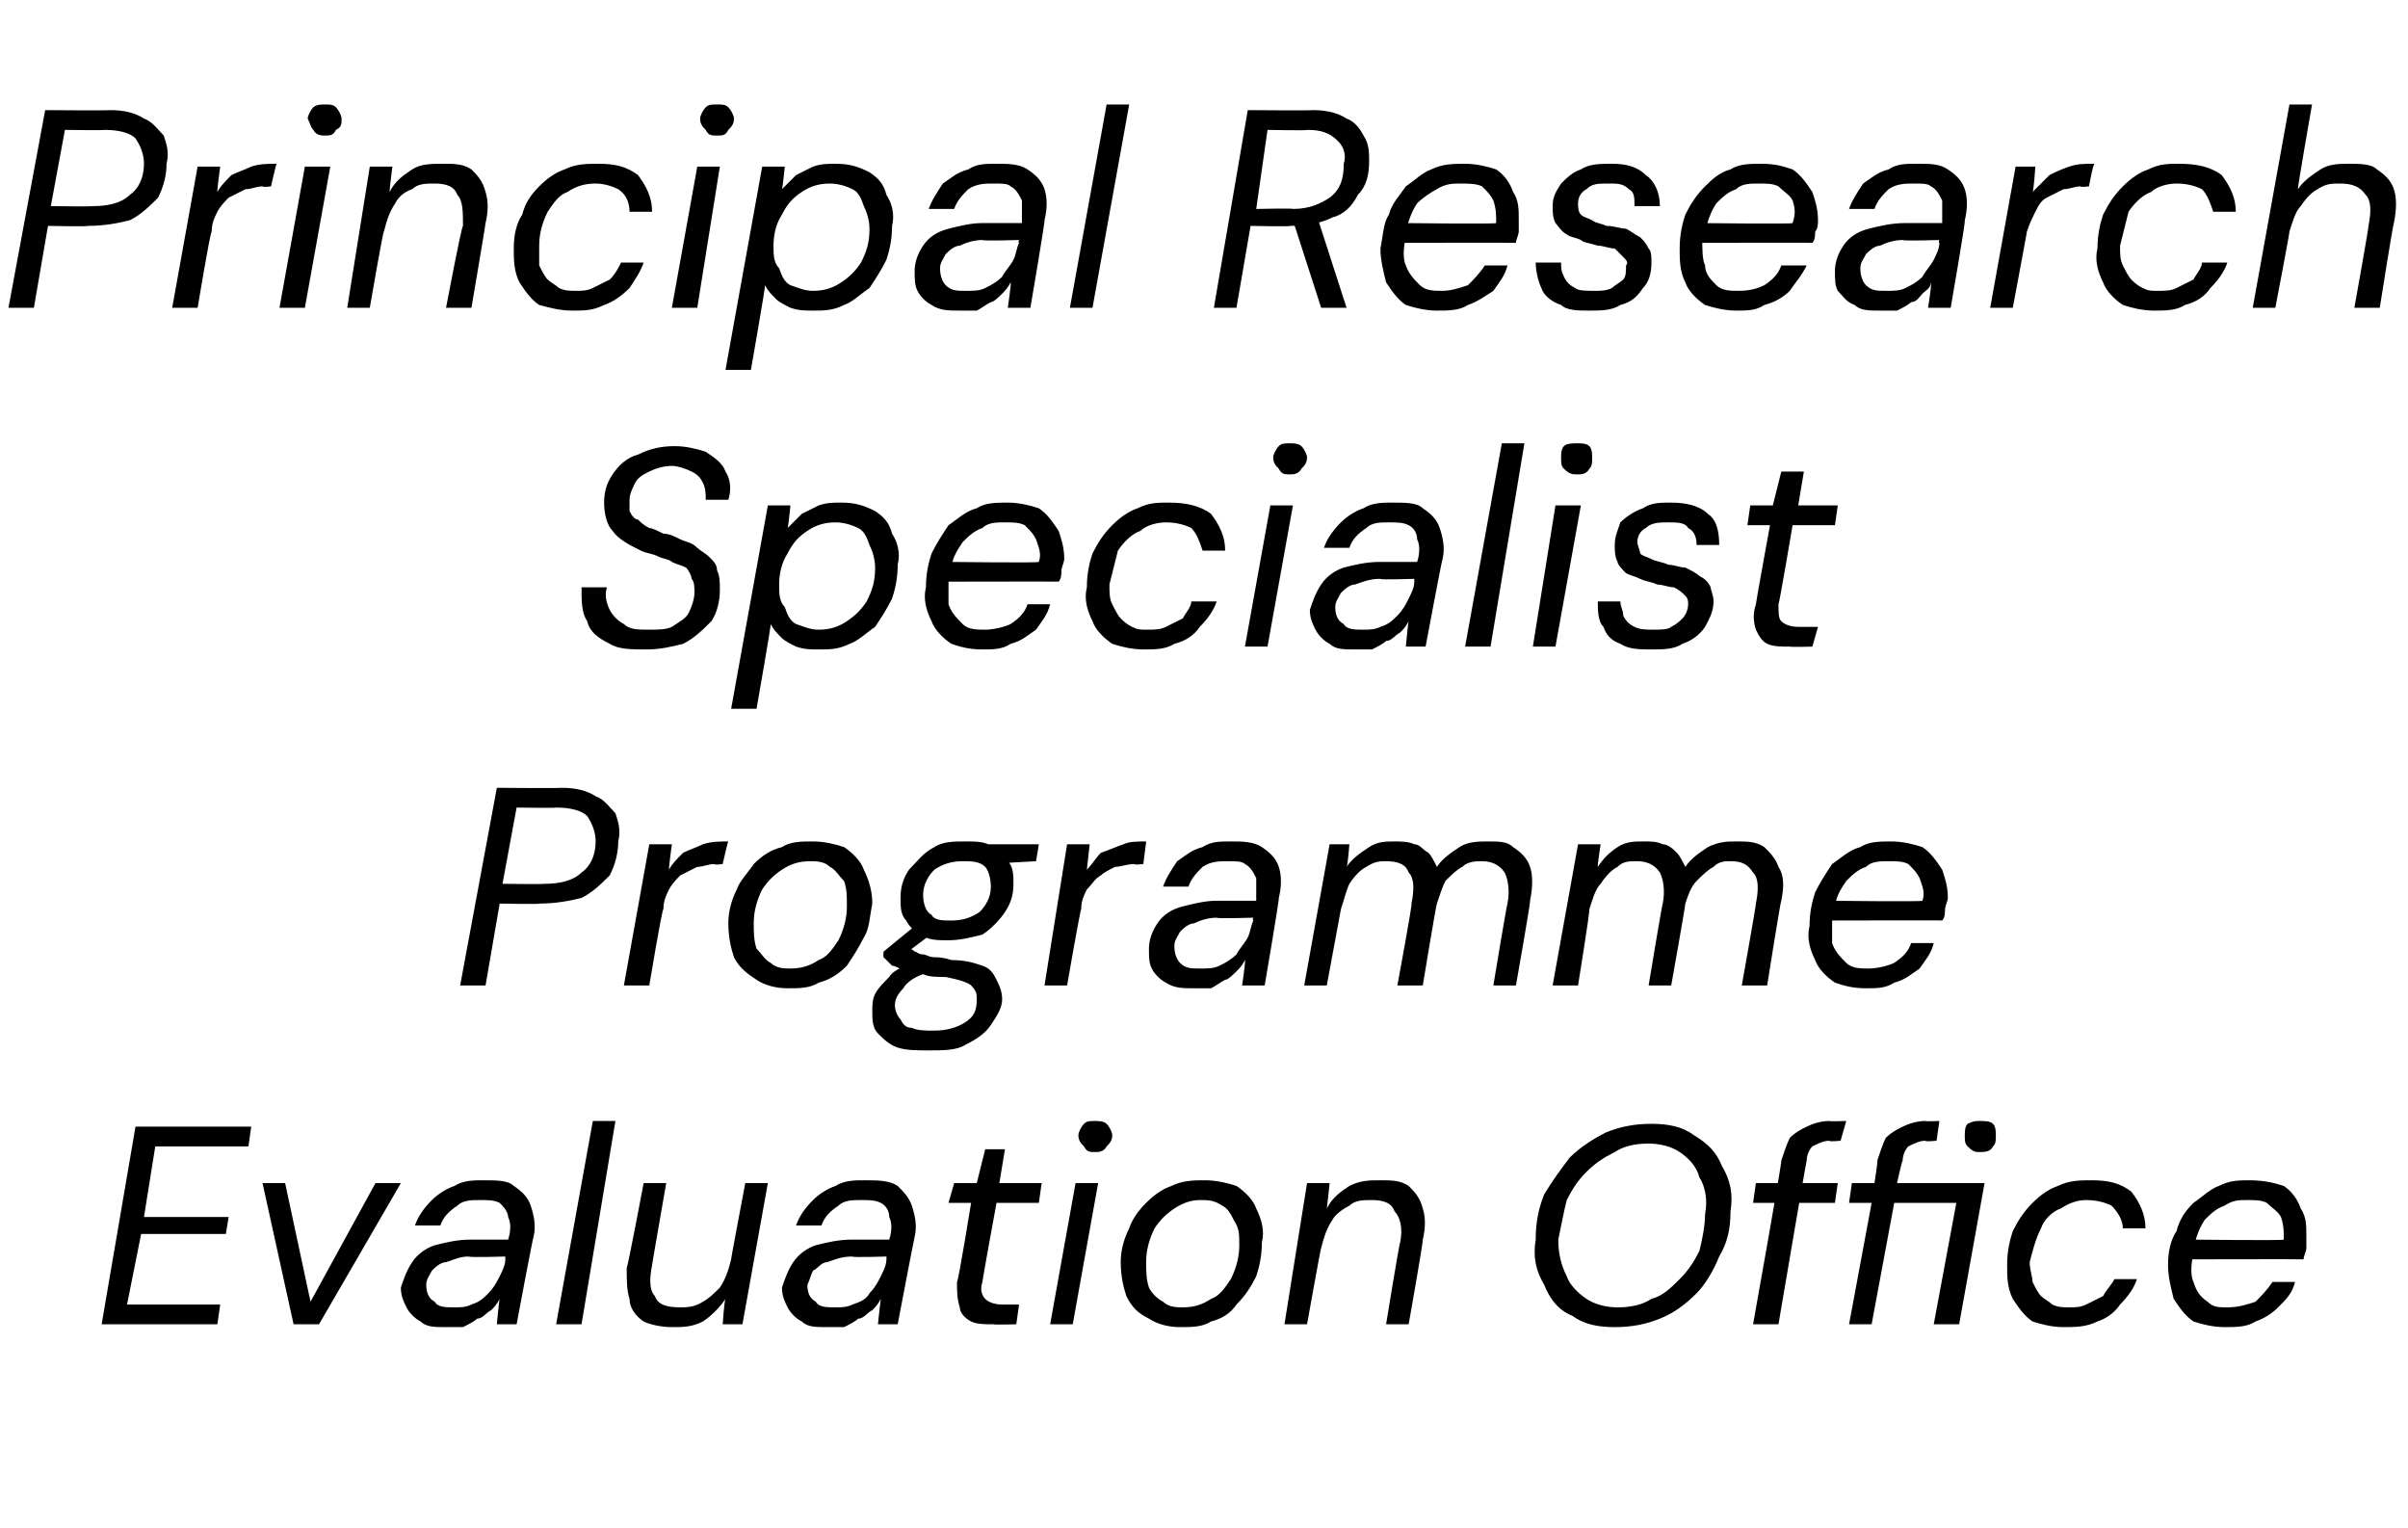 <?xml version="1.0" standalone="no"?><!DOCTYPE svg PUBLIC "-//W3C//DTD SVG 1.1//EN" "http://www.w3.org/Graphics/SVG/1.1/DTD/svg11.dtd"><svg xmlns="http://www.w3.org/2000/svg" version="1.1" width="85.3px" height="54.1px" viewBox="0 -1 85.3 54.1" style="top:-1px">  <desc>Principal Research Specialist Programme Evaluation Office</desc>  <defs/>  <g id="Polygon53442">    <path d="M 3.6 45.9 L 4.8 38.9 L 8.9 38.9 L 8.8 39.6 L 5.5 39.6 L 5.1 42.1 L 8.1 42.1 L 8 42.7 L 5 42.7 L 4.5 45.2 L 7.8 45.2 L 7.7 45.9 L 3.6 45.9 Z M 10.4 45.9 L 9.3 40.9 L 10.1 40.9 L 11 45.1 L 13.3 40.9 L 14.2 40.9 L 11.3 45.9 L 10.4 45.9 Z M 15.8 46 C 15.4 46 15.1 46 14.9 45.8 C 14.7 45.7 14.5 45.5 14.4 45.3 C 14.3 45.1 14.2 44.9 14.2 44.6 C 14.3 44.3 14.4 44 14.6 43.7 C 14.8 43.4 15.1 43.2 15.4 43.1 C 15.8 43 16.2 42.9 16.7 42.9 C 16.7 42.9 18 42.9 18 42.9 C 18.1 42.6 18.1 42.3 18 42.1 C 18 41.9 17.8 41.7 17.7 41.6 C 17.5 41.5 17.3 41.5 17 41.5 C 16.7 41.5 16.4 41.5 16.2 41.7 C 15.9 41.9 15.7 42.1 15.6 42.4 C 15.6 42.4 14.7 42.4 14.7 42.4 C 14.8 42.1 15 41.8 15.3 41.5 C 15.5 41.3 15.8 41.1 16.1 41 C 16.4 40.8 16.8 40.8 17.1 40.8 C 17.6 40.8 18 40.8 18.2 41 C 18.5 41.2 18.7 41.4 18.8 41.7 C 18.9 42 19 42.4 18.9 42.8 C 18.88 42.8 18.3 45.9 18.3 45.9 L 17.6 45.9 C 17.6 45.9 17.68 45.03 17.7 45 C 17.6 45.2 17.5 45.3 17.4 45.4 C 17.2 45.5 17.1 45.7 16.9 45.7 C 16.8 45.8 16.6 45.9 16.4 46 C 16.2 46 16 46 15.8 46 Z M 16.1 45.3 C 16.3 45.3 16.5 45.3 16.7 45.2 C 17 45.1 17.1 45 17.3 44.8 C 17.5 44.6 17.6 44.4 17.7 44.2 C 17.8 44 17.9 43.8 17.9 43.6 C 17.9 43.58 17.9 43.5 17.9 43.5 C 17.9 43.5 16.65 43.54 16.6 43.5 C 16.3 43.5 16.1 43.6 15.8 43.7 C 15.6 43.7 15.4 43.9 15.3 44 C 15.2 44.2 15.1 44.3 15.1 44.5 C 15.1 44.8 15.2 45 15.4 45.1 C 15.5 45.3 15.8 45.3 16.1 45.3 Z M 19.7 45.9 L 21 38.7 L 21.8 38.7 L 20.6 45.9 L 19.7 45.9 Z M 23.8 46 C 23.4 46 23 45.9 22.8 45.8 C 22.5 45.6 22.3 45.3 22.3 45 C 22.2 44.7 22.2 44.3 22.2 43.9 C 22.24 43.87 22.8 40.9 22.8 40.9 L 23.6 40.9 C 23.6 40.9 23.09 43.81 23.1 43.8 C 23 44.3 23 44.7 23.2 44.9 C 23.3 45.2 23.6 45.3 24.1 45.3 C 24.3 45.3 24.6 45.3 24.9 45.1 C 25.1 45 25.3 44.8 25.5 44.6 C 25.7 44.3 25.8 44 25.9 43.6 C 25.88 43.64 26.4 40.9 26.4 40.9 L 27.2 40.9 L 26.3 45.9 L 25.6 45.9 C 25.6 45.9 25.66 45.03 25.7 45 C 25.5 45.3 25.2 45.6 24.9 45.8 C 24.5 46 24.2 46 23.8 46 Z M 29.3 46 C 28.9 46 28.6 46 28.4 45.8 C 28.2 45.7 28 45.5 27.9 45.3 C 27.8 45.1 27.7 44.9 27.7 44.6 C 27.8 44.3 27.9 44 28.1 43.7 C 28.3 43.4 28.6 43.2 28.9 43.1 C 29.3 43 29.7 42.9 30.2 42.9 C 30.2 42.9 31.5 42.9 31.5 42.9 C 31.6 42.6 31.6 42.3 31.5 42.1 C 31.5 41.9 31.4 41.7 31.2 41.6 C 31 41.5 30.8 41.5 30.5 41.5 C 30.2 41.5 29.9 41.5 29.7 41.7 C 29.4 41.9 29.2 42.1 29.1 42.4 C 29.1 42.4 28.2 42.4 28.2 42.4 C 28.3 42.1 28.5 41.8 28.8 41.5 C 29 41.3 29.3 41.1 29.6 41 C 29.9 40.8 30.3 40.8 30.6 40.8 C 31.1 40.8 31.5 40.8 31.8 41 C 32 41.2 32.2 41.4 32.3 41.7 C 32.4 42 32.5 42.4 32.4 42.8 C 32.39 42.8 31.8 45.9 31.8 45.9 L 31.1 45.9 C 31.1 45.9 31.19 45.03 31.2 45 C 31.1 45.2 31 45.3 30.9 45.4 C 30.7 45.5 30.6 45.7 30.4 45.7 C 30.3 45.8 30.1 45.9 29.9 46 C 29.8 46 29.5 46 29.3 46 Z M 29.6 45.3 C 29.8 45.3 30 45.3 30.2 45.2 C 30.5 45.1 30.7 45 30.8 44.8 C 31 44.6 31.1 44.4 31.2 44.2 C 31.3 44 31.4 43.8 31.4 43.6 C 31.41 43.58 31.4 43.5 31.4 43.5 C 31.4 43.5 30.16 43.54 30.2 43.5 C 29.8 43.5 29.6 43.6 29.3 43.7 C 29.1 43.7 29 43.9 28.8 44 C 28.7 44.2 28.7 44.3 28.6 44.5 C 28.6 44.8 28.7 45 28.9 45.1 C 29 45.3 29.3 45.3 29.6 45.3 Z M 35.2 45.9 C 34.9 45.9 34.6 45.9 34.4 45.8 C 34.2 45.7 34 45.5 34 45.3 C 33.9 45 33.9 44.7 33.9 44.4 C 33.95 44.38 34.4 41.6 34.4 41.6 L 33.6 41.6 L 33.8 40.9 L 34.6 40.9 L 34.9 39.7 L 35.6 39.7 L 35.4 40.9 L 36.9 40.9 L 36.8 41.6 L 35.3 41.6 C 35.3 41.6 34.79 44.38 34.8 44.4 C 34.7 44.7 34.8 44.9 34.9 45 C 35 45.1 35.2 45.2 35.5 45.2 C 35.48 45.2 36.1 45.2 36.1 45.2 L 36 45.9 C 36 45.9 35.2 45.92 35.2 45.9 Z M 37.2 45.9 L 38.1 40.9 L 38.9 40.9 L 38 45.9 L 37.2 45.9 Z M 38.8 39.8 C 38.6 39.8 38.5 39.8 38.4 39.6 C 38.3 39.5 38.2 39.4 38.2 39.2 C 38.2 39.1 38.3 38.9 38.4 38.8 C 38.5 38.7 38.6 38.7 38.8 38.7 C 38.9 38.7 39.1 38.7 39.2 38.8 C 39.3 38.9 39.4 39.1 39.4 39.2 C 39.4 39.4 39.3 39.5 39.2 39.6 C 39.1 39.8 38.9 39.8 38.8 39.8 Z M 41.8 46 C 41.4 46 41 45.9 40.7 45.7 C 40.3 45.5 40.1 45.3 39.9 44.9 C 39.8 44.6 39.7 44.2 39.7 43.7 C 39.7 43.3 39.8 42.9 40 42.5 C 40.1 42.2 40.3 41.9 40.6 41.6 C 40.9 41.3 41.2 41.1 41.5 41 C 41.9 40.8 42.3 40.8 42.7 40.8 C 43.1 40.8 43.5 40.9 43.8 41 C 44.1 41.2 44.4 41.5 44.5 41.8 C 44.7 42.2 44.8 42.6 44.7 43 C 44.7 43.5 44.6 43.9 44.5 44.2 C 44.3 44.6 44.1 44.9 43.8 45.2 C 43.6 45.5 43.3 45.7 42.9 45.8 C 42.6 46 42.2 46 41.8 46 Z M 41.9 45.3 C 42.3 45.3 42.6 45.2 42.9 45 C 43.2 44.9 43.4 44.6 43.6 44.3 C 43.8 43.9 43.9 43.5 43.9 43.1 C 43.9 42.7 43.9 42.5 43.7 42.2 C 43.6 42 43.5 41.8 43.3 41.7 C 43 41.5 42.8 41.5 42.5 41.5 C 42.2 41.5 41.9 41.6 41.6 41.8 C 41.3 42 41.1 42.2 40.9 42.5 C 40.7 42.9 40.6 43.3 40.6 43.7 C 40.6 44 40.6 44.3 40.7 44.6 C 40.8 44.8 41 45 41.2 45.1 C 41.4 45.3 41.7 45.3 41.9 45.3 Z M 45.5 45.9 L 46.3 40.9 L 47.1 40.9 C 47.1 40.9 47.01 41.76 47 41.8 C 47.2 41.4 47.5 41.2 47.8 41 C 48.2 40.8 48.5 40.8 48.9 40.8 C 49.3 40.8 49.6 40.8 49.9 41 C 50.1 41.2 50.3 41.4 50.4 41.8 C 50.5 42.1 50.5 42.5 50.4 42.9 C 50.43 42.91 49.9 45.9 49.9 45.9 L 49.1 45.9 C 49.1 45.9 49.57 43 49.6 43 C 49.7 42.5 49.6 42.1 49.4 41.9 C 49.3 41.6 49 41.5 48.6 41.5 C 48.3 41.5 48 41.5 47.8 41.7 C 47.6 41.8 47.3 42 47.2 42.2 C 47 42.5 46.9 42.8 46.8 43.2 C 46.79 43.16 46.3 45.9 46.3 45.9 L 45.5 45.9 Z M 57.2 46 C 56.6 46 56.1 45.9 55.7 45.6 C 55.2 45.4 54.9 45 54.7 44.5 C 54.4 44 54.3 43.5 54.4 42.9 C 54.4 42.3 54.5 41.8 54.7 41.3 C 55 40.8 55.3 40.4 55.6 40 C 56 39.6 56.5 39.3 56.9 39.1 C 57.4 38.9 57.9 38.8 58.5 38.8 C 59.1 38.8 59.6 38.9 60 39.2 C 60.5 39.5 60.8 39.8 61 40.3 C 61.3 40.8 61.4 41.3 61.3 41.9 C 61.3 42.5 61.2 43 60.9 43.5 C 60.7 44 60.4 44.5 60.1 44.8 C 59.7 45.2 59.3 45.5 58.8 45.7 C 58.3 45.9 57.8 46 57.2 46 Z M 57.3 45.3 C 57.8 45.3 58.2 45.2 58.5 45 C 58.9 44.9 59.2 44.6 59.5 44.3 C 59.8 44 60 43.7 60.2 43.3 C 60.3 42.9 60.4 42.4 60.4 42 C 60.5 41.5 60.4 41 60.2 40.7 C 60.1 40.3 59.8 40 59.5 39.8 C 59.2 39.6 58.8 39.5 58.4 39.5 C 57.9 39.5 57.5 39.6 57.2 39.8 C 56.8 40 56.5 40.2 56.2 40.5 C 55.9 40.8 55.7 41.1 55.5 41.5 C 55.4 41.9 55.3 42.4 55.2 42.9 C 55.2 43.4 55.3 43.8 55.5 44.2 C 55.6 44.5 55.9 44.8 56.2 45 C 56.5 45.2 56.9 45.3 57.3 45.3 Z M 62.1 45.9 C 62.1 45.9 63.14 40.1 63.1 40.1 C 63.2 39.8 63.3 39.5 63.4 39.3 C 63.6 39.1 63.8 39 64 38.9 C 64.2 38.8 64.5 38.7 64.8 38.7 C 64.8 38.72 65.4 38.7 65.4 38.7 L 65.2 39.4 C 65.2 39.4 64.81 39.44 64.8 39.4 C 64.6 39.4 64.4 39.5 64.2 39.6 C 64.1 39.7 64 39.9 64 40.1 C 63.98 40.12 63 45.9 63 45.9 L 62.1 45.9 Z M 62.1 41.6 L 62.2 40.9 L 65.1 40.9 L 65 41.6 L 62.1 41.6 Z M 65.5 45.9 L 66.3 41.6 L 65.5 41.6 L 65.6 40.9 L 66.4 40.9 C 66.4 40.9 66.53 40.1 66.5 40.1 C 66.6 39.8 66.7 39.5 66.8 39.3 C 67 39.1 67.2 39 67.4 38.9 C 67.6 38.8 67.9 38.7 68.2 38.7 C 68.2 38.72 68.7 38.7 68.7 38.7 L 68.6 39.4 C 68.6 39.4 68.2 39.44 68.2 39.4 C 68 39.4 67.8 39.5 67.6 39.6 C 67.5 39.7 67.4 39.9 67.4 40.1 C 67.37 40.12 67.2 40.9 67.2 40.9 L 70.3 40.9 L 69.4 45.9 L 68.5 45.9 L 69.3 41.6 L 67.1 41.6 L 66.3 45.9 L 65.5 45.9 Z M 70.1 39.8 C 70 39.8 69.9 39.8 69.7 39.6 C 69.6 39.5 69.6 39.4 69.6 39.2 C 69.6 39.1 69.6 38.9 69.7 38.8 C 69.9 38.7 70 38.7 70.1 38.7 C 70.3 38.7 70.5 38.7 70.6 38.8 C 70.7 38.9 70.7 39.1 70.7 39.2 C 70.7 39.4 70.7 39.5 70.6 39.6 C 70.5 39.8 70.3 39.8 70.1 39.8 Z M 73.1 46 C 72.7 46 72.3 45.9 72 45.8 C 71.7 45.6 71.5 45.3 71.3 45 C 71.1 44.6 71.1 44.2 71.1 43.8 C 71.1 43.3 71.2 42.9 71.3 42.6 C 71.5 42.2 71.7 41.9 72 41.6 C 72.3 41.3 72.6 41.1 72.9 41 C 73.3 40.8 73.7 40.8 74.1 40.8 C 74.7 40.8 75.1 40.9 75.5 41.2 C 75.8 41.6 76 42 76 42.5 C 76 42.5 75.2 42.5 75.2 42.5 C 75.2 42.2 75 41.9 74.8 41.7 C 74.6 41.6 74.3 41.5 73.9 41.5 C 73.6 41.5 73.3 41.6 73 41.8 C 72.7 41.9 72.4 42.2 72.3 42.5 C 72.1 42.9 72 43.3 71.9 43.7 C 71.9 44 72 44.2 72 44.4 C 72.1 44.6 72.2 44.8 72.3 44.9 C 72.4 45 72.6 45.1 72.7 45.2 C 72.9 45.3 73.1 45.3 73.3 45.3 C 73.5 45.3 73.7 45.3 73.9 45.2 C 74.1 45.1 74.3 45 74.5 44.9 C 74.6 44.7 74.8 44.5 74.9 44.3 C 74.9 44.3 75.7 44.3 75.7 44.3 C 75.6 44.6 75.4 44.9 75.1 45.2 C 74.9 45.5 74.6 45.7 74.3 45.8 C 73.9 46 73.5 46 73.1 46 Z M 78.8 46 C 78.4 46 78 45.9 77.7 45.8 C 77.4 45.6 77.2 45.3 77 45 C 76.9 44.6 76.8 44.2 76.8 43.8 C 76.8 43.3 76.9 42.9 77.1 42.6 C 77.2 42.2 77.4 41.9 77.7 41.6 C 78 41.4 78.3 41.1 78.6 41 C 79 40.8 79.3 40.8 79.7 40.8 C 80.2 40.8 80.6 40.9 80.9 41 C 81.2 41.2 81.4 41.5 81.5 41.8 C 81.7 42.1 81.7 42.4 81.7 42.8 C 81.7 42.9 81.7 43.1 81.7 43.2 C 81.7 43.3 81.6 43.5 81.6 43.6 C 81.59 43.59 77.5 43.6 77.5 43.6 L 77.6 42.9 C 77.6 42.9 80.88 42.94 80.9 42.9 C 80.9 42.6 80.9 42.4 80.8 42.1 C 80.7 41.9 80.5 41.8 80.3 41.6 C 80.1 41.5 79.9 41.5 79.6 41.5 C 79.3 41.5 79.1 41.5 78.8 41.7 C 78.5 41.8 78.3 42 78.1 42.2 C 77.9 42.5 77.8 42.8 77.7 43.2 C 77.7 43.2 77.7 43.4 77.7 43.4 C 77.6 43.8 77.6 44.2 77.7 44.4 C 77.8 44.7 77.9 44.9 78.2 45.1 C 78.4 45.3 78.6 45.3 78.9 45.3 C 79.3 45.3 79.6 45.2 79.9 45.1 C 80.1 44.9 80.3 44.7 80.5 44.4 C 80.5 44.4 81.3 44.4 81.3 44.4 C 81.2 44.8 81 45 80.7 45.3 C 80.5 45.5 80.2 45.7 79.9 45.8 C 79.6 46 79.2 46 78.8 46 Z " stroke="none" fill="#000"/>  </g>  <g id="Polygon53441">    <path d="M 16.3 33.9 L 17.6 26.9 C 17.6 26.9 19.86 26.92 19.9 26.9 C 20.4 26.9 20.8 27 21.1 27.2 C 21.4 27.3 21.6 27.6 21.8 27.8 C 21.9 28.1 22 28.4 21.9 28.8 C 21.9 29.2 21.8 29.6 21.6 30 C 21.3 30.3 21 30.6 20.6 30.8 C 20.2 30.9 19.7 31 19.1 31 C 19.14 31.03 17.7 31 17.7 31 L 17.2 33.9 L 16.3 33.9 Z M 17.8 30.3 C 17.8 30.3 19.25 30.32 19.3 30.3 C 19.8 30.3 20.3 30.2 20.6 29.9 C 20.9 29.7 21.1 29.3 21.1 28.8 C 21.1 28.5 21 28.2 20.8 27.9 C 20.6 27.7 20.2 27.6 19.7 27.6 C 19.72 27.62 18.3 27.6 18.3 27.6 L 17.8 30.3 Z M 22.1 33.9 L 23 28.9 L 23.8 28.9 C 23.8 28.9 23.68 29.78 23.7 29.8 C 23.8 29.6 24 29.4 24.2 29.2 C 24.4 29.1 24.7 29 24.9 28.9 C 25.2 28.8 25.5 28.8 25.8 28.8 C 25.79 28.76 25.6 29.6 25.6 29.6 C 25.6 29.6 25.34 29.64 25.3 29.6 C 25.1 29.6 24.9 29.7 24.7 29.7 C 24.5 29.8 24.3 29.9 24.1 30 C 24 30.1 23.8 30.3 23.7 30.5 C 23.6 30.7 23.5 30.9 23.5 31.2 C 23.45 31.19 23 33.9 23 33.9 L 22.1 33.9 Z M 27.9 34 C 27.5 34 27.1 33.9 26.8 33.7 C 26.5 33.5 26.2 33.3 26 32.9 C 25.9 32.6 25.8 32.2 25.8 31.7 C 25.8 31.3 25.9 30.9 26.1 30.5 C 26.2 30.2 26.5 29.9 26.7 29.6 C 27 29.3 27.3 29.1 27.7 29 C 28 28.8 28.4 28.8 28.8 28.8 C 29.2 28.8 29.6 28.9 29.9 29 C 30.2 29.2 30.5 29.5 30.6 29.8 C 30.8 30.2 30.9 30.6 30.9 31 C 30.8 31.5 30.8 31.9 30.6 32.2 C 30.4 32.6 30.2 32.9 30 33.2 C 29.7 33.5 29.4 33.7 29 33.8 C 28.7 34 28.3 34 27.9 34 Z M 28 33.3 C 28.4 33.3 28.7 33.2 29 33 C 29.3 32.9 29.5 32.6 29.7 32.3 C 29.9 31.9 30 31.5 30 31.1 C 30 30.7 30 30.5 29.9 30.2 C 29.7 30 29.6 29.8 29.4 29.7 C 29.2 29.5 28.9 29.5 28.7 29.5 C 28.3 29.5 28 29.6 27.7 29.8 C 27.4 30 27.2 30.2 27 30.5 C 26.8 30.9 26.7 31.3 26.7 31.7 C 26.7 32 26.7 32.3 26.8 32.6 C 27 32.8 27.1 33 27.3 33.1 C 27.5 33.3 27.8 33.3 28 33.3 Z M 32.9 36.2 C 32.5 36.2 32.1 36.2 31.8 36.1 C 31.5 36 31.3 35.8 31.1 35.6 C 30.9 35.4 30.9 35.1 30.9 34.8 C 30.9 34.6 30.9 34.4 31 34.2 C 31.1 34 31.3 33.8 31.5 33.6 C 31.6 33.4 31.9 33.3 32.2 33.1 C 32.2 33.1 32.7 33.5 32.7 33.5 C 32.4 33.6 32.1 33.8 32 34 C 31.8 34.2 31.7 34.4 31.7 34.6 C 31.7 34.8 31.8 35 31.9 35.1 C 32 35.3 32.1 35.4 32.3 35.4 C 32.5 35.5 32.8 35.5 33.1 35.5 C 33.5 35.5 33.9 35.4 34.2 35.2 C 34.5 35 34.6 34.8 34.6 34.4 C 34.6 34.2 34.6 34.1 34.4 33.9 C 34.3 33.8 34 33.7 33.5 33.6 C 33.2 33.6 32.9 33.6 32.7 33.5 C 32.4 33.5 32.2 33.4 32 33.4 C 31.9 33.3 31.7 33.2 31.6 33.2 C 31.5 33.1 31.4 33 31.3 32.9 C 31.28 32.9 31.3 32.7 31.3 32.7 L 32.4 31.8 L 33.1 32 L 31.9 32.9 C 31.9 32.9 32.12 32.5 32.1 32.5 C 32.2 32.6 32.3 32.6 32.4 32.7 C 32.5 32.7 32.5 32.8 32.7 32.8 C 32.8 32.8 32.9 32.9 33.1 32.9 C 33.2 32.9 33.4 32.9 33.7 33 C 34.2 33 34.5 33.1 34.8 33.2 C 35.1 33.3 35.2 33.5 35.3 33.7 C 35.4 33.9 35.5 34.1 35.5 34.4 C 35.5 34.7 35.3 35 35.1 35.3 C 34.9 35.6 34.6 35.8 34.2 36 C 33.9 36.2 33.4 36.2 32.9 36.2 Z M 33.6 32.3 C 33.2 32.3 32.9 32.3 32.6 32.1 C 32.4 32 32.2 31.8 32.1 31.6 C 31.9 31.4 31.9 31.1 31.9 30.8 C 31.9 30.4 32 30.1 32.2 29.8 C 32.5 29.5 32.7 29.2 33.1 29 C 33.4 28.8 33.8 28.8 34.2 28.8 C 34.6 28.8 34.9 28.8 35.2 29 C 35.4 29.1 35.6 29.3 35.7 29.5 C 35.9 29.7 35.9 30 35.9 30.3 C 35.9 30.7 35.8 31 35.6 31.3 C 35.4 31.6 35.1 31.9 34.8 32.1 C 34.4 32.2 34 32.3 33.6 32.3 Z M 33.7 31.6 C 34.1 31.6 34.4 31.5 34.7 31.3 C 34.9 31.1 35.1 30.8 35.1 30.4 C 35.1 30.1 35 29.8 34.9 29.7 C 34.7 29.5 34.4 29.5 34.1 29.5 C 33.7 29.5 33.4 29.6 33.1 29.8 C 32.9 30 32.7 30.3 32.7 30.7 C 32.7 31 32.8 31.3 33 31.4 C 33.1 31.6 33.4 31.6 33.7 31.6 Z M 34.9 29.6 L 34.8 28.9 L 36.8 28.9 L 36.7 29.5 L 34.9 29.6 Z M 37 33.9 L 37.8 28.9 L 38.6 28.9 C 38.6 28.9 38.5 29.78 38.5 29.8 C 38.7 29.6 38.8 29.4 39 29.2 C 39.3 29.1 39.5 29 39.8 28.9 C 40 28.8 40.3 28.8 40.6 28.8 C 40.61 28.76 40.5 29.6 40.5 29.6 C 40.5 29.6 40.16 29.64 40.2 29.6 C 39.9 29.6 39.7 29.7 39.5 29.7 C 39.3 29.8 39.1 29.9 39 30 C 38.8 30.1 38.7 30.3 38.5 30.5 C 38.4 30.7 38.3 30.9 38.3 31.2 C 38.27 31.19 37.8 33.9 37.8 33.9 L 37 33.9 Z M 42.3 34 C 41.9 34 41.6 34 41.3 33.8 C 41.1 33.7 40.9 33.5 40.8 33.3 C 40.7 33.1 40.7 32.9 40.7 32.6 C 40.7 32.3 40.8 32 41 31.7 C 41.2 31.4 41.5 31.2 41.9 31.1 C 42.3 31 42.7 30.9 43.1 30.9 C 43.1 30.9 44.5 30.9 44.5 30.9 C 44.5 30.6 44.5 30.3 44.5 30.1 C 44.4 29.9 44.3 29.7 44.1 29.6 C 44 29.5 43.8 29.5 43.5 29.5 C 43.2 29.5 42.9 29.5 42.6 29.7 C 42.4 29.9 42.2 30.1 42.1 30.4 C 42.1 30.4 41.2 30.4 41.2 30.4 C 41.3 30.1 41.5 29.8 41.7 29.5 C 42 29.3 42.2 29.1 42.6 29 C 42.9 28.8 43.2 28.8 43.6 28.8 C 44 28.8 44.4 28.8 44.7 29 C 45 29.2 45.2 29.4 45.3 29.7 C 45.4 30 45.4 30.4 45.3 30.8 C 45.33 30.8 44.8 33.9 44.8 33.9 L 44 33.9 C 44 33.9 44.13 33.03 44.1 33 C 44 33.2 43.9 33.3 43.8 33.4 C 43.7 33.5 43.5 33.7 43.4 33.7 C 43.2 33.8 43.1 33.9 42.9 34 C 42.7 34 42.5 34 42.3 34 Z M 42.5 33.3 C 42.8 33.3 43 33.3 43.2 33.2 C 43.4 33.1 43.6 33 43.8 32.8 C 43.9 32.6 44.1 32.4 44.2 32.2 C 44.3 32 44.3 31.8 44.4 31.6 C 44.35 31.58 44.4 31.5 44.4 31.5 C 44.4 31.5 43.1 31.54 43.1 31.5 C 42.8 31.5 42.5 31.6 42.3 31.7 C 42.1 31.7 41.9 31.9 41.8 32 C 41.7 32.2 41.6 32.3 41.6 32.5 C 41.6 32.8 41.7 33 41.8 33.1 C 42 33.3 42.2 33.3 42.5 33.3 Z M 46.2 33.9 L 47.1 28.9 L 47.8 28.9 C 47.8 28.9 47.74 29.68 47.7 29.7 C 47.9 29.4 48.2 29.2 48.5 29 C 48.8 28.8 49.1 28.8 49.4 28.8 C 49.6 28.8 49.9 28.8 50.1 28.9 C 50.3 28.9 50.4 29.1 50.6 29.2 C 50.7 29.3 50.8 29.5 50.9 29.7 C 51.1 29.4 51.4 29.2 51.7 29 C 52 28.8 52.4 28.8 52.7 28.8 C 53.1 28.8 53.4 28.8 53.6 29 C 53.9 29.2 54.1 29.4 54.2 29.7 C 54.3 30 54.3 30.4 54.2 30.9 C 54.23 30.91 53.7 33.9 53.7 33.9 L 52.9 33.9 C 52.9 33.9 53.38 31 53.4 31 C 53.5 30.5 53.4 30.1 53.3 29.9 C 53.1 29.6 52.8 29.5 52.5 29.5 C 52.3 29.5 52 29.5 51.8 29.7 C 51.6 29.8 51.4 30 51.2 30.2 C 51.1 30.4 51 30.7 50.9 31 C 50.87 31.05 50.4 33.9 50.4 33.9 L 49.5 33.9 C 49.5 33.9 50.04 31 50 31 C 50.1 30.5 50.1 30.1 49.9 29.9 C 49.8 29.6 49.5 29.5 49.1 29.5 C 48.9 29.5 48.7 29.5 48.4 29.7 C 48.2 29.8 48 30 47.8 30.3 C 47.7 30.5 47.6 30.9 47.5 31.2 C 47.49 31.24 47 33.9 47 33.9 L 46.2 33.9 Z M 55 33.9 L 55.9 28.9 L 56.7 28.9 C 56.7 28.9 56.58 29.68 56.6 29.7 C 56.8 29.4 57 29.2 57.3 29 C 57.6 28.8 57.9 28.8 58.2 28.8 C 58.5 28.8 58.7 28.8 58.9 28.9 C 59.1 28.9 59.3 29.1 59.4 29.2 C 59.5 29.3 59.6 29.5 59.7 29.7 C 59.9 29.4 60.2 29.2 60.5 29 C 60.9 28.8 61.2 28.8 61.5 28.8 C 61.9 28.8 62.2 28.8 62.5 29 C 62.7 29.2 62.9 29.4 63 29.7 C 63.2 30 63.2 30.4 63.1 30.9 C 63.07 30.91 62.6 33.9 62.6 33.9 L 61.7 33.9 C 61.7 33.9 62.22 31 62.2 31 C 62.3 30.5 62.3 30.1 62.1 29.9 C 61.9 29.6 61.7 29.5 61.3 29.5 C 61.1 29.5 60.9 29.5 60.7 29.7 C 60.5 29.8 60.3 30 60.1 30.2 C 59.9 30.4 59.8 30.7 59.7 31 C 59.71 31.05 59.2 33.9 59.2 33.9 L 58.4 33.9 C 58.4 33.9 58.88 31 58.9 31 C 59 30.5 58.9 30.1 58.8 29.9 C 58.6 29.6 58.3 29.5 58 29.5 C 57.7 29.5 57.5 29.5 57.3 29.7 C 57.1 29.8 56.9 30 56.7 30.3 C 56.5 30.5 56.4 30.9 56.3 31.2 C 56.33 31.24 55.9 33.9 55.9 33.9 L 55 33.9 Z M 66.1 34 C 65.6 34 65.3 33.9 65 33.8 C 64.7 33.6 64.4 33.3 64.3 33 C 64.1 32.6 64 32.2 64.1 31.8 C 64.1 31.3 64.2 30.9 64.3 30.6 C 64.5 30.2 64.7 29.9 64.9 29.6 C 65.2 29.4 65.5 29.1 65.9 29 C 66.2 28.8 66.6 28.8 67 28.8 C 67.4 28.8 67.8 28.9 68.1 29 C 68.4 29.2 68.6 29.5 68.8 29.8 C 68.9 30.1 69 30.4 69 30.8 C 69 30.9 68.9 31.1 68.9 31.2 C 68.9 31.3 68.9 31.5 68.8 31.6 C 68.83 31.59 64.7 31.6 64.7 31.6 L 64.8 30.9 C 64.8 30.9 68.12 30.94 68.1 30.9 C 68.2 30.6 68.1 30.4 68 30.1 C 67.9 29.9 67.8 29.8 67.6 29.6 C 67.4 29.5 67.2 29.5 66.9 29.5 C 66.6 29.5 66.3 29.5 66.1 29.7 C 65.8 29.8 65.6 30 65.4 30.2 C 65.2 30.5 65 30.8 65 31.2 C 65 31.2 64.9 31.4 64.9 31.4 C 64.9 31.8 64.9 32.2 64.9 32.4 C 65 32.7 65.2 32.9 65.4 33.1 C 65.6 33.3 65.9 33.3 66.2 33.3 C 66.5 33.3 66.9 33.2 67.1 33.1 C 67.4 32.9 67.6 32.7 67.7 32.4 C 67.7 32.4 68.5 32.4 68.5 32.4 C 68.4 32.8 68.2 33 68 33.3 C 67.7 33.5 67.5 33.7 67.1 33.8 C 66.8 34 66.5 34 66.1 34 Z " stroke="none" fill="#000"/>  </g>  <g id="Polygon53440">    <path d="M 22.9 22 C 22.4 22 21.9 22 21.6 21.8 C 21.2 21.6 20.9 21.4 20.8 21 C 20.6 20.7 20.6 20.3 20.6 19.8 C 20.6 19.8 21.5 19.8 21.5 19.8 C 21.4 20.1 21.5 20.4 21.6 20.6 C 21.7 20.8 21.9 21 22.1 21.1 C 22.3 21.3 22.6 21.3 23 21.3 C 23.3 21.3 23.6 21.3 23.8 21.2 C 24.1 21 24.3 20.9 24.4 20.7 C 24.5 20.5 24.6 20.2 24.6 20 C 24.6 19.8 24.6 19.6 24.5 19.5 C 24.5 19.4 24.4 19.2 24.3 19.1 C 24.1 19 24 19 23.8 18.9 C 23.7 18.8 23.5 18.8 23.3 18.7 C 23.1 18.6 22.9 18.6 22.7 18.5 C 22.3 18.3 21.9 18.1 21.7 17.8 C 21.5 17.6 21.4 17.2 21.4 16.8 C 21.4 16.4 21.5 16.1 21.7 15.8 C 21.9 15.5 22.2 15.2 22.6 15.1 C 23 14.9 23.4 14.8 23.9 14.8 C 24.3 14.8 24.7 14.9 25 15 C 25.3 15.2 25.6 15.4 25.7 15.7 C 25.9 16 25.9 16.4 25.8 16.7 C 25.8 16.7 25 16.7 25 16.7 C 25 16.5 25 16.3 24.9 16.1 C 24.8 15.9 24.7 15.8 24.5 15.7 C 24.3 15.6 24 15.5 23.8 15.5 C 23.5 15.5 23.2 15.6 23 15.7 C 22.8 15.8 22.6 15.9 22.5 16.1 C 22.4 16.3 22.3 16.5 22.3 16.7 C 22.3 16.9 22.3 17 22.3 17.1 C 22.4 17.3 22.5 17.4 22.6 17.4 C 22.7 17.5 22.8 17.6 23 17.7 C 23.1 17.7 23.3 17.8 23.5 17.9 C 23.7 17.9 23.9 18 24.1 18.1 C 24.3 18.2 24.5 18.2 24.7 18.4 C 24.8 18.5 25 18.6 25.1 18.7 C 25.3 18.9 25.4 19 25.4 19.2 C 25.5 19.4 25.5 19.6 25.5 19.9 C 25.5 20.3 25.4 20.7 25.2 21 C 24.9 21.3 24.6 21.6 24.2 21.8 C 23.8 21.9 23.4 22 22.9 22 Z M 25.9 24.1 L 27.2 16.9 L 28 16.9 C 28 16.9 27.92 17.7 27.9 17.7 C 28.1 17.5 28.2 17.4 28.4 17.2 C 28.6 17.1 28.8 17 29 16.9 C 29.3 16.8 29.5 16.8 29.8 16.8 C 30.3 16.8 30.6 16.9 31 17.1 C 31.3 17.3 31.5 17.5 31.6 17.9 C 31.8 18.2 31.9 18.6 31.8 19 C 31.8 19.5 31.7 19.9 31.6 20.2 C 31.4 20.6 31.2 20.9 31 21.2 C 30.7 21.4 30.4 21.7 30.1 21.8 C 29.7 22 29.4 22 29 22 C 28.7 22 28.5 22 28.2 21.9 C 28 21.8 27.8 21.7 27.7 21.6 C 27.5 21.4 27.4 21.3 27.3 21.1 C 27.33 21.08 26.8 24.1 26.8 24.1 L 25.9 24.1 Z M 29 21.3 C 29.4 21.3 29.7 21.2 30 21 C 30.3 20.8 30.5 20.6 30.7 20.3 C 30.9 19.9 31 19.6 31 19.1 C 31 18.8 30.9 18.5 30.8 18.3 C 30.7 18 30.6 17.8 30.4 17.7 C 30.2 17.6 29.9 17.5 29.6 17.5 C 29.2 17.5 28.9 17.6 28.6 17.8 C 28.3 18 28.1 18.2 27.9 18.6 C 27.7 18.9 27.6 19.3 27.6 19.7 C 27.6 20 27.6 20.3 27.8 20.5 C 27.9 20.8 28 21 28.2 21.1 C 28.5 21.2 28.7 21.3 29 21.3 Z M 34.8 22 C 34.3 22 34 21.9 33.7 21.8 C 33.4 21.6 33.1 21.3 33 21 C 32.8 20.6 32.7 20.2 32.8 19.8 C 32.8 19.3 32.9 18.9 33 18.6 C 33.2 18.2 33.4 17.9 33.6 17.6 C 33.9 17.4 34.2 17.1 34.6 17 C 34.9 16.8 35.3 16.8 35.7 16.8 C 36.1 16.8 36.5 16.9 36.8 17 C 37.1 17.2 37.3 17.5 37.5 17.8 C 37.6 18.1 37.7 18.4 37.7 18.8 C 37.7 18.9 37.6 19.1 37.6 19.2 C 37.6 19.3 37.6 19.5 37.5 19.6 C 37.53 19.59 33.4 19.6 33.4 19.6 L 33.5 18.9 C 33.5 18.9 36.82 18.94 36.8 18.9 C 36.9 18.6 36.8 18.4 36.7 18.1 C 36.6 17.9 36.5 17.8 36.3 17.6 C 36.1 17.5 35.9 17.5 35.6 17.5 C 35.3 17.5 35 17.5 34.8 17.7 C 34.5 17.8 34.3 18 34.1 18.2 C 33.9 18.5 33.7 18.8 33.7 19.2 C 33.7 19.2 33.6 19.4 33.6 19.4 C 33.6 19.8 33.6 20.2 33.6 20.4 C 33.7 20.7 33.9 20.9 34.1 21.1 C 34.3 21.3 34.6 21.3 34.9 21.3 C 35.2 21.3 35.6 21.2 35.8 21.1 C 36.1 20.9 36.3 20.7 36.4 20.4 C 36.4 20.4 37.2 20.4 37.2 20.4 C 37.1 20.8 36.9 21 36.7 21.3 C 36.4 21.5 36.2 21.7 35.8 21.8 C 35.5 22 35.2 22 34.8 22 Z M 40.5 22 C 40.1 22 39.7 21.9 39.4 21.8 C 39.1 21.6 38.8 21.3 38.7 21 C 38.5 20.6 38.4 20.2 38.5 19.8 C 38.5 19.3 38.6 18.9 38.7 18.6 C 38.9 18.2 39.1 17.9 39.4 17.6 C 39.7 17.3 40 17.1 40.3 17 C 40.7 16.8 41 16.8 41.4 16.8 C 42 16.8 42.5 16.9 42.9 17.2 C 43.2 17.6 43.4 18 43.4 18.5 C 43.4 18.5 42.6 18.5 42.6 18.5 C 42.5 18.2 42.4 17.9 42.2 17.7 C 42 17.6 41.7 17.5 41.3 17.5 C 41 17.5 40.6 17.6 40.4 17.8 C 40.1 17.9 39.8 18.2 39.6 18.5 C 39.5 18.9 39.4 19.3 39.3 19.7 C 39.3 20 39.3 20.2 39.4 20.4 C 39.5 20.6 39.6 20.8 39.7 20.9 C 39.8 21 39.9 21.1 40.1 21.2 C 40.3 21.3 40.4 21.3 40.6 21.3 C 40.9 21.3 41.1 21.3 41.3 21.2 C 41.5 21.1 41.7 21 41.9 20.9 C 42 20.7 42.2 20.5 42.2 20.3 C 42.2 20.3 43.1 20.3 43.1 20.3 C 43 20.6 42.8 20.9 42.5 21.2 C 42.3 21.5 42 21.7 41.6 21.8 C 41.3 22 40.9 22 40.5 22 Z M 44.1 21.9 L 45 16.9 L 45.8 16.9 L 44.9 21.9 L 44.1 21.9 Z M 45.7 15.8 C 45.5 15.8 45.4 15.8 45.3 15.6 C 45.2 15.5 45.1 15.4 45.1 15.2 C 45.1 15.1 45.2 14.9 45.3 14.8 C 45.4 14.7 45.5 14.7 45.7 14.7 C 45.8 14.7 46 14.7 46.1 14.8 C 46.2 14.9 46.3 15.1 46.3 15.2 C 46.3 15.4 46.2 15.5 46.1 15.6 C 46 15.8 45.8 15.8 45.7 15.8 Z M 48 22 C 47.6 22 47.3 22 47.1 21.8 C 46.9 21.7 46.7 21.5 46.6 21.3 C 46.5 21.1 46.4 20.9 46.4 20.6 C 46.5 20.3 46.6 20 46.8 19.7 C 47 19.4 47.3 19.2 47.6 19.1 C 48 19 48.4 18.9 48.9 18.9 C 48.9 18.9 50.2 18.9 50.2 18.9 C 50.3 18.6 50.3 18.3 50.2 18.1 C 50.2 17.9 50.1 17.7 49.9 17.6 C 49.7 17.5 49.5 17.5 49.2 17.5 C 48.9 17.5 48.6 17.5 48.4 17.7 C 48.1 17.9 47.9 18.1 47.8 18.4 C 47.8 18.4 46.9 18.4 46.9 18.4 C 47 18.1 47.2 17.8 47.5 17.5 C 47.7 17.3 48 17.1 48.3 17 C 48.6 16.8 49 16.8 49.3 16.8 C 49.8 16.8 50.2 16.8 50.4 17 C 50.7 17.2 50.9 17.4 51 17.7 C 51.1 18 51.2 18.4 51.1 18.8 C 51.08 18.8 50.5 21.9 50.5 21.9 L 49.8 21.9 C 49.8 21.9 49.88 21.03 49.9 21 C 49.8 21.2 49.7 21.3 49.6 21.4 C 49.4 21.5 49.3 21.7 49.1 21.7 C 49 21.8 48.8 21.9 48.6 22 C 48.4 22 48.2 22 48 22 Z M 48.3 21.3 C 48.5 21.3 48.7 21.3 48.9 21.2 C 49.2 21.1 49.3 21 49.5 20.8 C 49.7 20.6 49.8 20.4 49.9 20.2 C 50 20 50.1 19.8 50.1 19.6 C 50.1 19.58 50.1 19.5 50.1 19.5 C 50.1 19.5 48.85 19.54 48.9 19.5 C 48.5 19.5 48.3 19.6 48 19.7 C 47.8 19.7 47.6 19.9 47.5 20 C 47.4 20.2 47.3 20.3 47.3 20.5 C 47.3 20.8 47.4 21 47.6 21.1 C 47.7 21.3 48 21.3 48.3 21.3 Z M 51.9 21.9 L 53.2 14.7 L 54 14.7 L 52.8 21.9 L 51.9 21.9 Z M 54.3 21.9 L 55.1 16.9 L 56 16.9 L 55.1 21.9 L 54.3 21.9 Z M 55.9 15.8 C 55.7 15.8 55.6 15.8 55.4 15.6 C 55.3 15.5 55.3 15.4 55.3 15.2 C 55.3 15.1 55.3 14.9 55.4 14.8 C 55.5 14.7 55.7 14.7 55.9 14.7 C 56 14.7 56.2 14.7 56.3 14.8 C 56.4 14.9 56.4 15.1 56.4 15.2 C 56.4 15.4 56.4 15.5 56.3 15.6 C 56.2 15.8 56 15.8 55.9 15.8 Z M 58.5 22 C 58.1 22 57.7 22 57.4 21.8 C 57.1 21.7 56.9 21.5 56.8 21.2 C 56.6 21 56.6 20.6 56.6 20.3 C 56.6 20.3 57.4 20.3 57.4 20.3 C 57.4 20.5 57.5 20.6 57.5 20.8 C 57.6 21 57.7 21.1 57.9 21.2 C 58.1 21.3 58.3 21.3 58.6 21.3 C 58.8 21.3 59.1 21.3 59.2 21.2 C 59.4 21.1 59.5 21 59.6 20.9 C 59.7 20.8 59.8 20.6 59.8 20.4 C 59.8 20.3 59.8 20.2 59.7 20.1 C 59.6 20 59.5 19.9 59.3 19.8 C 59.1 19.8 58.9 19.7 58.7 19.7 C 58.5 19.6 58.3 19.6 58.1 19.5 C 57.9 19.4 57.8 19.4 57.6 19.3 C 57.5 19.2 57.3 19 57.3 18.9 C 57.2 18.7 57.2 18.5 57.2 18.3 C 57.2 18 57.3 17.8 57.4 17.5 C 57.6 17.3 57.9 17.1 58.2 17 C 58.5 16.8 58.8 16.8 59.2 16.8 C 59.7 16.8 60.2 16.9 60.5 17.2 C 60.8 17.4 60.9 17.8 60.9 18.3 C 60.9 18.3 60.1 18.3 60.1 18.3 C 60.1 18 60 17.8 59.8 17.7 C 59.7 17.5 59.4 17.5 59.1 17.5 C 58.8 17.5 58.5 17.5 58.3 17.7 C 58.1 17.8 58 18 58 18.2 C 58 18.3 58.1 18.5 58.1 18.6 C 58.2 18.7 58.3 18.7 58.5 18.8 C 58.7 18.9 58.9 18.9 59.1 19 C 59.3 19 59.5 19.1 59.7 19.1 C 59.9 19.2 60.1 19.3 60.2 19.4 C 60.4 19.5 60.5 19.6 60.6 19.8 C 60.6 19.9 60.7 20.1 60.7 20.3 C 60.7 20.7 60.5 21 60.4 21.2 C 60.2 21.5 59.9 21.7 59.6 21.8 C 59.3 22 58.9 22 58.5 22 Z M 63.4 21.9 C 63.1 21.9 62.8 21.9 62.6 21.8 C 62.4 21.7 62.3 21.5 62.2 21.3 C 62.1 21 62.1 20.7 62.2 20.4 C 62.19 20.38 62.7 17.6 62.7 17.6 L 61.9 17.6 L 62 16.9 L 62.8 16.9 L 63.1 15.7 L 63.9 15.7 L 63.7 16.9 L 65.1 16.9 L 65 17.6 L 63.5 17.6 C 63.5 17.6 63.03 20.38 63 20.4 C 63 20.7 63 20.9 63.1 21 C 63.2 21.1 63.4 21.2 63.7 21.2 C 63.72 21.2 64.4 21.2 64.4 21.2 L 64.2 21.9 C 64.2 21.9 63.44 21.92 63.4 21.9 Z " stroke="none" fill="#000"/>  </g>  <g id="Polygon53439">    <path d="M 0.3 9.9 L 1.6 2.9 C 1.6 2.9 3.86 2.92 3.9 2.9 C 4.4 2.9 4.8 3 5.1 3.2 C 5.4 3.3 5.6 3.6 5.8 3.8 C 5.9 4.1 6 4.4 5.9 4.8 C 5.9 5.2 5.8 5.6 5.6 6 C 5.3 6.3 5 6.6 4.6 6.8 C 4.2 6.9 3.7 7 3.1 7 C 3.14 7.03 1.7 7 1.7 7 L 1.2 9.9 L 0.3 9.9 Z M 1.8 6.3 C 1.8 6.3 3.25 6.32 3.3 6.3 C 3.8 6.3 4.3 6.2 4.6 5.9 C 4.9 5.7 5.1 5.3 5.1 4.8 C 5.1 4.5 5 4.2 4.8 3.9 C 4.6 3.7 4.2 3.6 3.7 3.6 C 3.72 3.62 2.3 3.6 2.3 3.6 L 1.8 6.3 Z M 6.1 9.9 L 7 4.9 L 7.8 4.9 C 7.8 4.9 7.68 5.78 7.7 5.8 C 7.8 5.6 8 5.4 8.2 5.2 C 8.4 5.1 8.7 5 8.9 4.9 C 9.2 4.8 9.5 4.8 9.8 4.8 C 9.79 4.76 9.6 5.6 9.6 5.6 C 9.6 5.6 9.34 5.64 9.3 5.6 C 9.1 5.6 8.9 5.7 8.7 5.7 C 8.5 5.8 8.3 5.9 8.1 6 C 8 6.1 7.8 6.3 7.7 6.5 C 7.6 6.7 7.5 6.9 7.5 7.2 C 7.45 7.19 7 9.9 7 9.9 L 6.1 9.9 Z M 9.9 9.9 L 10.8 4.9 L 11.7 4.9 L 10.8 9.9 L 9.9 9.9 Z M 11.5 3.8 C 11.4 3.8 11.2 3.8 11.1 3.6 C 11 3.5 11 3.4 10.9 3.2 C 10.9 3.1 11 2.9 11.1 2.8 C 11.2 2.7 11.4 2.7 11.5 2.7 C 11.7 2.7 11.8 2.7 11.9 2.8 C 12 2.9 12.1 3.1 12.1 3.2 C 12.1 3.4 12.1 3.5 11.9 3.6 C 11.8 3.8 11.7 3.8 11.5 3.8 Z M 12.3 9.9 L 13.1 4.9 L 13.9 4.9 C 13.9 4.9 13.79 5.76 13.8 5.8 C 14 5.4 14.3 5.2 14.6 5 C 14.9 4.8 15.3 4.8 15.7 4.8 C 16.1 4.8 16.4 4.8 16.7 5 C 16.9 5.2 17.1 5.4 17.2 5.8 C 17.3 6.1 17.3 6.5 17.2 6.9 C 17.21 6.91 16.7 9.9 16.7 9.9 L 15.8 9.9 C 15.8 9.9 16.35 7 16.4 7 C 16.4 6.5 16.4 6.1 16.2 5.9 C 16.1 5.6 15.8 5.5 15.4 5.5 C 15.1 5.5 14.8 5.5 14.6 5.7 C 14.3 5.8 14.1 6 14 6.2 C 13.8 6.5 13.7 6.8 13.6 7.2 C 13.57 7.16 13.1 9.9 13.1 9.9 L 12.3 9.9 Z M 20.3 10 C 19.8 10 19.5 9.9 19.1 9.8 C 18.8 9.6 18.6 9.3 18.4 9 C 18.2 8.6 18.2 8.2 18.2 7.8 C 18.2 7.3 18.3 6.9 18.5 6.6 C 18.6 6.2 18.8 5.9 19.1 5.6 C 19.4 5.3 19.7 5.1 20 5 C 20.4 4.8 20.8 4.8 21.2 4.8 C 21.8 4.8 22.2 4.9 22.6 5.2 C 22.9 5.6 23.1 6 23.1 6.5 C 23.1 6.5 22.3 6.5 22.3 6.5 C 22.3 6.2 22.2 5.9 21.9 5.7 C 21.7 5.6 21.4 5.5 21.1 5.5 C 20.7 5.5 20.4 5.6 20.1 5.8 C 19.8 5.9 19.6 6.2 19.4 6.5 C 19.2 6.9 19.1 7.3 19.1 7.7 C 19.1 8 19.1 8.2 19.1 8.4 C 19.2 8.6 19.3 8.8 19.4 8.9 C 19.5 9 19.7 9.1 19.8 9.2 C 20 9.3 20.2 9.3 20.4 9.3 C 20.6 9.3 20.8 9.3 21 9.2 C 21.2 9.1 21.4 9 21.6 8.9 C 21.8 8.7 21.9 8.5 22 8.3 C 22 8.3 22.8 8.3 22.8 8.3 C 22.7 8.6 22.5 8.9 22.3 9.2 C 22 9.5 21.7 9.7 21.4 9.8 C 21 10 20.7 10 20.3 10 Z M 23.8 9.9 L 24.7 4.9 L 25.5 4.9 L 24.7 9.9 L 23.8 9.9 Z M 25.4 3.8 C 25.2 3.8 25.1 3.8 25 3.6 C 24.9 3.5 24.8 3.4 24.8 3.2 C 24.8 3.1 24.9 2.9 25 2.8 C 25.1 2.7 25.2 2.7 25.4 2.7 C 25.6 2.7 25.7 2.7 25.8 2.8 C 25.9 2.9 26 3.1 26 3.2 C 26 3.4 25.9 3.5 25.8 3.6 C 25.7 3.8 25.6 3.8 25.4 3.8 Z M 25.7 12.1 L 27 4.9 L 27.8 4.9 C 27.8 4.9 27.72 5.7 27.7 5.7 C 27.9 5.5 28 5.4 28.2 5.2 C 28.4 5.1 28.6 5 28.8 4.9 C 29.1 4.8 29.3 4.8 29.6 4.8 C 30.1 4.8 30.4 4.9 30.8 5.1 C 31.1 5.3 31.3 5.5 31.4 5.9 C 31.6 6.2 31.7 6.6 31.6 7 C 31.6 7.5 31.5 7.9 31.4 8.2 C 31.2 8.6 31 8.9 30.8 9.2 C 30.5 9.4 30.2 9.7 29.9 9.8 C 29.5 10 29.2 10 28.8 10 C 28.5 10 28.3 10 28 9.9 C 27.8 9.8 27.6 9.7 27.5 9.6 C 27.3 9.4 27.2 9.3 27.1 9.1 C 27.13 9.08 26.6 12.1 26.6 12.1 L 25.7 12.1 Z M 28.8 9.3 C 29.2 9.3 29.5 9.2 29.8 9 C 30.1 8.8 30.3 8.6 30.5 8.3 C 30.7 7.9 30.8 7.6 30.8 7.1 C 30.8 6.8 30.7 6.5 30.6 6.3 C 30.5 6 30.4 5.8 30.2 5.7 C 30 5.6 29.7 5.5 29.4 5.5 C 29 5.5 28.7 5.6 28.4 5.8 C 28.1 6 27.9 6.2 27.7 6.6 C 27.5 6.9 27.4 7.3 27.4 7.7 C 27.4 8 27.4 8.3 27.6 8.5 C 27.7 8.8 27.8 9 28 9.1 C 28.3 9.2 28.5 9.3 28.8 9.3 Z M 34 10 C 33.6 10 33.3 10 33 9.8 C 32.8 9.7 32.6 9.5 32.5 9.3 C 32.4 9.1 32.4 8.9 32.4 8.6 C 32.4 8.3 32.5 8 32.7 7.7 C 32.9 7.4 33.2 7.2 33.6 7.1 C 34 7 34.4 6.9 34.8 6.9 C 34.8 6.9 36.2 6.9 36.2 6.9 C 36.2 6.6 36.2 6.3 36.2 6.1 C 36.1 5.9 36 5.7 35.8 5.6 C 35.7 5.5 35.5 5.5 35.2 5.5 C 34.9 5.5 34.6 5.5 34.3 5.7 C 34.1 5.9 33.9 6.1 33.8 6.4 C 33.8 6.4 32.9 6.4 32.9 6.4 C 33 6.1 33.2 5.8 33.4 5.5 C 33.7 5.3 33.9 5.1 34.3 5 C 34.6 4.8 34.9 4.8 35.3 4.8 C 35.7 4.8 36.1 4.8 36.4 5 C 36.7 5.2 36.9 5.4 37 5.7 C 37.1 6 37.1 6.4 37 6.8 C 37.03 6.8 36.5 9.9 36.5 9.9 L 35.7 9.9 C 35.7 9.9 35.83 9.03 35.8 9 C 35.7 9.2 35.6 9.3 35.5 9.4 C 35.4 9.5 35.2 9.7 35.1 9.7 C 34.9 9.8 34.8 9.9 34.6 10 C 34.4 10 34.2 10 34 10 Z M 34.2 9.3 C 34.5 9.3 34.7 9.3 34.9 9.2 C 35.1 9.1 35.3 9 35.5 8.8 C 35.6 8.6 35.8 8.4 35.9 8.2 C 36 8 36 7.8 36.1 7.6 C 36.05 7.58 36.1 7.5 36.1 7.5 C 36.1 7.5 34.8 7.54 34.8 7.5 C 34.5 7.5 34.2 7.6 34 7.7 C 33.8 7.7 33.6 7.9 33.5 8 C 33.4 8.2 33.3 8.3 33.3 8.5 C 33.3 8.8 33.4 9 33.5 9.1 C 33.7 9.3 33.9 9.3 34.2 9.3 Z M 37.9 9.9 L 39.2 2.7 L 40 2.7 L 38.7 9.9 L 37.9 9.9 Z M 43 9.9 L 44.2 2.9 C 44.2 2.9 46.48 2.92 46.5 2.9 C 47 2.9 47.4 3 47.7 3.2 C 48 3.3 48.2 3.6 48.3 3.8 C 48.5 4.1 48.5 4.4 48.5 4.7 C 48.5 5.2 48.4 5.6 48.1 5.9 C 47.9 6.3 47.6 6.6 47.2 6.7 C 46.8 6.9 46.3 7 45.7 7 C 45.72 7.03 44.3 7 44.3 7 L 43.8 9.9 L 43 9.9 Z M 46.8 9.9 L 45.8 6.8 L 46.7 6.8 L 47.7 9.9 L 46.8 9.9 Z M 44.5 6.4 C 44.5 6.4 45.82 6.37 45.8 6.4 C 46.4 6.4 46.8 6.2 47.1 6 C 47.5 5.7 47.6 5.3 47.6 4.8 C 47.7 4.5 47.6 4.2 47.4 4 C 47.1 3.7 46.8 3.6 46.3 3.6 C 46.29 3.63 44.9 3.6 44.9 3.6 L 44.5 6.4 Z M 50.9 10 C 50.5 10 50.1 9.9 49.8 9.8 C 49.5 9.6 49.3 9.3 49.1 9 C 49 8.6 48.9 8.2 48.9 7.8 C 49 7.3 49 6.9 49.2 6.6 C 49.3 6.2 49.6 5.9 49.8 5.6 C 50.1 5.4 50.4 5.1 50.7 5 C 51.1 4.8 51.5 4.8 51.9 4.8 C 52.3 4.8 52.7 4.9 53 5 C 53.3 5.2 53.5 5.5 53.6 5.8 C 53.8 6.1 53.8 6.4 53.8 6.8 C 53.8 6.9 53.8 7.1 53.8 7.2 C 53.8 7.3 53.7 7.5 53.7 7.6 C 53.7 7.59 49.6 7.6 49.6 7.6 L 49.7 6.9 C 49.7 6.9 52.99 6.94 53 6.9 C 53 6.6 53 6.4 52.9 6.1 C 52.8 5.9 52.7 5.8 52.5 5.6 C 52.3 5.5 52 5.5 51.7 5.5 C 51.5 5.5 51.2 5.5 50.9 5.7 C 50.7 5.8 50.4 6 50.2 6.2 C 50 6.5 49.9 6.8 49.8 7.2 C 49.8 7.2 49.8 7.4 49.8 7.4 C 49.7 7.8 49.7 8.2 49.8 8.4 C 49.9 8.7 50.1 8.9 50.3 9.1 C 50.5 9.3 50.8 9.3 51.1 9.3 C 51.4 9.3 51.7 9.2 52 9.1 C 52.2 8.9 52.4 8.7 52.6 8.4 C 52.6 8.4 53.4 8.4 53.4 8.4 C 53.3 8.8 53.1 9 52.9 9.3 C 52.6 9.5 52.3 9.7 52 9.8 C 51.7 10 51.3 10 50.9 10 Z M 56.3 10 C 55.9 10 55.5 10 55.3 9.8 C 55 9.7 54.7 9.5 54.6 9.2 C 54.5 9 54.4 8.6 54.4 8.3 C 54.4 8.3 55.3 8.3 55.3 8.3 C 55.3 8.5 55.3 8.6 55.4 8.8 C 55.5 9 55.6 9.1 55.8 9.2 C 55.9 9.3 56.2 9.3 56.5 9.3 C 56.7 9.3 56.9 9.3 57.1 9.2 C 57.2 9.1 57.4 9 57.5 8.9 C 57.6 8.8 57.6 8.6 57.6 8.4 C 57.7 8.3 57.6 8.2 57.5 8.1 C 57.4 8 57.3 7.9 57.2 7.8 C 57 7.8 56.8 7.7 56.6 7.7 C 56.3 7.6 56.1 7.6 56 7.5 C 55.8 7.4 55.6 7.4 55.5 7.3 C 55.3 7.2 55.2 7 55.1 6.9 C 55 6.7 55 6.5 55 6.3 C 55 6 55.1 5.8 55.3 5.5 C 55.5 5.3 55.7 5.1 56 5 C 56.3 4.8 56.7 4.8 57.1 4.8 C 57.6 4.8 58 4.9 58.3 5.2 C 58.6 5.4 58.8 5.8 58.8 6.3 C 58.8 6.3 57.9 6.3 57.9 6.3 C 57.9 6 57.9 5.8 57.7 5.7 C 57.5 5.5 57.3 5.5 57 5.5 C 56.6 5.5 56.4 5.5 56.2 5.7 C 56 5.8 55.9 6 55.9 6.2 C 55.9 6.3 55.9 6.5 56 6.6 C 56.1 6.7 56.2 6.7 56.4 6.8 C 56.5 6.9 56.7 6.9 56.9 7 C 57.2 7 57.4 7.1 57.6 7.1 C 57.8 7.2 57.9 7.3 58.1 7.4 C 58.2 7.5 58.3 7.6 58.4 7.8 C 58.5 7.9 58.5 8.1 58.5 8.3 C 58.5 8.7 58.4 9 58.2 9.2 C 58 9.5 57.8 9.7 57.4 9.8 C 57.1 10 56.7 10 56.3 10 Z M 61.5 10 C 61.1 10 60.7 9.9 60.4 9.8 C 60.1 9.6 59.8 9.3 59.7 9 C 59.5 8.6 59.5 8.2 59.5 7.8 C 59.5 7.3 59.6 6.9 59.7 6.6 C 59.9 6.2 60.1 5.9 60.4 5.6 C 60.6 5.4 60.9 5.1 61.3 5 C 61.6 4.8 62 4.8 62.4 4.8 C 62.9 4.8 63.2 4.9 63.5 5 C 63.8 5.2 64 5.5 64.2 5.8 C 64.3 6.1 64.4 6.4 64.4 6.8 C 64.4 6.9 64.4 7.1 64.3 7.2 C 64.3 7.3 64.3 7.5 64.2 7.6 C 64.24 7.59 60.1 7.6 60.1 7.6 L 60.2 6.9 C 60.2 6.9 63.53 6.94 63.5 6.9 C 63.6 6.6 63.6 6.4 63.5 6.1 C 63.4 5.9 63.2 5.8 63 5.6 C 62.8 5.5 62.6 5.5 62.3 5.5 C 62 5.5 61.7 5.5 61.5 5.7 C 61.2 5.8 61 6 60.8 6.2 C 60.6 6.5 60.5 6.8 60.4 7.2 C 60.4 7.2 60.3 7.4 60.3 7.4 C 60.3 7.8 60.3 8.2 60.4 8.4 C 60.4 8.7 60.6 8.9 60.8 9.1 C 61 9.3 61.3 9.3 61.6 9.3 C 62 9.3 62.3 9.2 62.5 9.1 C 62.8 8.9 63 8.7 63.1 8.4 C 63.1 8.4 64 8.4 64 8.4 C 63.8 8.8 63.6 9 63.4 9.3 C 63.2 9.5 62.9 9.7 62.5 9.8 C 62.2 10 61.9 10 61.5 10 Z M 66.6 10 C 66.2 10 65.9 10 65.7 9.8 C 65.4 9.7 65.3 9.5 65.1 9.3 C 65 9.1 65 8.9 65 8.6 C 65 8.3 65.1 8 65.3 7.7 C 65.5 7.4 65.8 7.2 66.2 7.1 C 66.6 7 67 6.9 67.5 6.9 C 67.5 6.9 68.8 6.9 68.8 6.9 C 68.8 6.6 68.8 6.3 68.8 6.1 C 68.7 5.9 68.6 5.7 68.4 5.6 C 68.3 5.5 68.1 5.5 67.8 5.5 C 67.5 5.5 67.2 5.5 66.9 5.7 C 66.7 5.9 66.5 6.1 66.4 6.4 C 66.4 6.4 65.5 6.4 65.5 6.4 C 65.6 6.1 65.8 5.8 66 5.5 C 66.3 5.3 66.5 5.1 66.9 5 C 67.2 4.8 67.5 4.8 67.9 4.8 C 68.4 4.8 68.7 4.8 69 5 C 69.3 5.2 69.5 5.4 69.6 5.7 C 69.7 6 69.7 6.4 69.6 6.8 C 69.64 6.8 69.1 9.9 69.1 9.9 L 68.3 9.9 C 68.3 9.9 68.44 9.03 68.4 9 C 68.4 9.2 68.2 9.3 68.1 9.4 C 68 9.5 67.9 9.7 67.7 9.7 C 67.6 9.8 67.4 9.9 67.2 10 C 67 10 66.8 10 66.6 10 Z M 66.8 9.3 C 67.1 9.3 67.3 9.3 67.5 9.2 C 67.7 9.1 67.9 9 68.1 8.8 C 68.2 8.6 68.4 8.4 68.5 8.2 C 68.6 8 68.7 7.8 68.7 7.6 C 68.66 7.58 68.7 7.5 68.7 7.5 C 68.7 7.5 67.41 7.54 67.4 7.5 C 67.1 7.5 66.8 7.6 66.6 7.7 C 66.4 7.7 66.2 7.9 66.1 8 C 66 8.2 65.9 8.3 65.9 8.5 C 65.9 8.8 66 9 66.1 9.1 C 66.3 9.3 66.5 9.3 66.8 9.3 Z M 70.5 9.9 L 71.4 4.9 L 72.1 4.9 C 72.1 4.9 72.04 5.78 72 5.8 C 72.2 5.6 72.4 5.4 72.6 5.2 C 72.8 5.1 73 5 73.3 4.9 C 73.6 4.8 73.8 4.8 74.2 4.8 C 74.15 4.76 74 5.6 74 5.6 C 74 5.6 73.7 5.64 73.7 5.6 C 73.5 5.6 73.3 5.7 73.1 5.7 C 72.9 5.8 72.7 5.9 72.5 6 C 72.3 6.1 72.2 6.3 72.1 6.5 C 72 6.7 71.9 6.9 71.8 7.2 C 71.81 7.19 71.3 9.9 71.3 9.9 L 70.5 9.9 Z M 76.3 10 C 75.9 10 75.5 9.9 75.2 9.8 C 74.9 9.6 74.6 9.3 74.5 9 C 74.3 8.6 74.2 8.2 74.3 7.8 C 74.3 7.3 74.4 6.9 74.5 6.6 C 74.7 6.2 74.9 5.9 75.2 5.6 C 75.5 5.3 75.8 5.1 76.1 5 C 76.5 4.8 76.8 4.8 77.2 4.8 C 77.8 4.8 78.3 4.9 78.7 5.2 C 79 5.6 79.2 6 79.2 6.5 C 79.2 6.5 78.4 6.5 78.4 6.5 C 78.3 6.2 78.2 5.9 78 5.7 C 77.8 5.6 77.5 5.5 77.1 5.5 C 76.8 5.5 76.4 5.6 76.2 5.8 C 75.9 5.9 75.6 6.2 75.4 6.5 C 75.3 6.9 75.2 7.3 75.1 7.7 C 75.1 8 75.1 8.2 75.2 8.4 C 75.3 8.6 75.4 8.8 75.5 8.9 C 75.6 9 75.7 9.1 75.9 9.2 C 76.1 9.3 76.2 9.3 76.4 9.3 C 76.7 9.3 76.9 9.3 77.1 9.2 C 77.3 9.1 77.5 9 77.7 8.9 C 77.8 8.7 78 8.5 78 8.3 C 78 8.3 78.9 8.3 78.9 8.3 C 78.8 8.6 78.6 8.9 78.3 9.2 C 78.1 9.5 77.8 9.7 77.4 9.8 C 77.1 10 76.7 10 76.3 10 Z M 79.8 9.9 L 81.1 2.7 L 81.9 2.7 C 81.9 2.7 81.37 5.73 81.4 5.7 C 81.6 5.4 81.9 5.2 82.2 5 C 82.5 4.8 82.9 4.8 83.2 4.8 C 83.6 4.8 84 4.8 84.2 5 C 84.5 5.2 84.7 5.4 84.8 5.7 C 84.9 6 84.9 6.4 84.8 6.9 C 84.77 6.92 84.3 9.9 84.3 9.9 L 83.4 9.9 C 83.4 9.9 83.92 7.01 83.9 7 C 84 6.5 84 6.1 83.8 5.9 C 83.6 5.6 83.3 5.5 82.9 5.5 C 82.6 5.5 82.4 5.5 82.1 5.7 C 81.9 5.8 81.7 6 81.5 6.3 C 81.3 6.5 81.2 6.9 81.1 7.2 C 81.11 7.25 80.6 9.9 80.6 9.9 L 79.8 9.9 Z " stroke="none" fill="#000"/>  </g></svg>